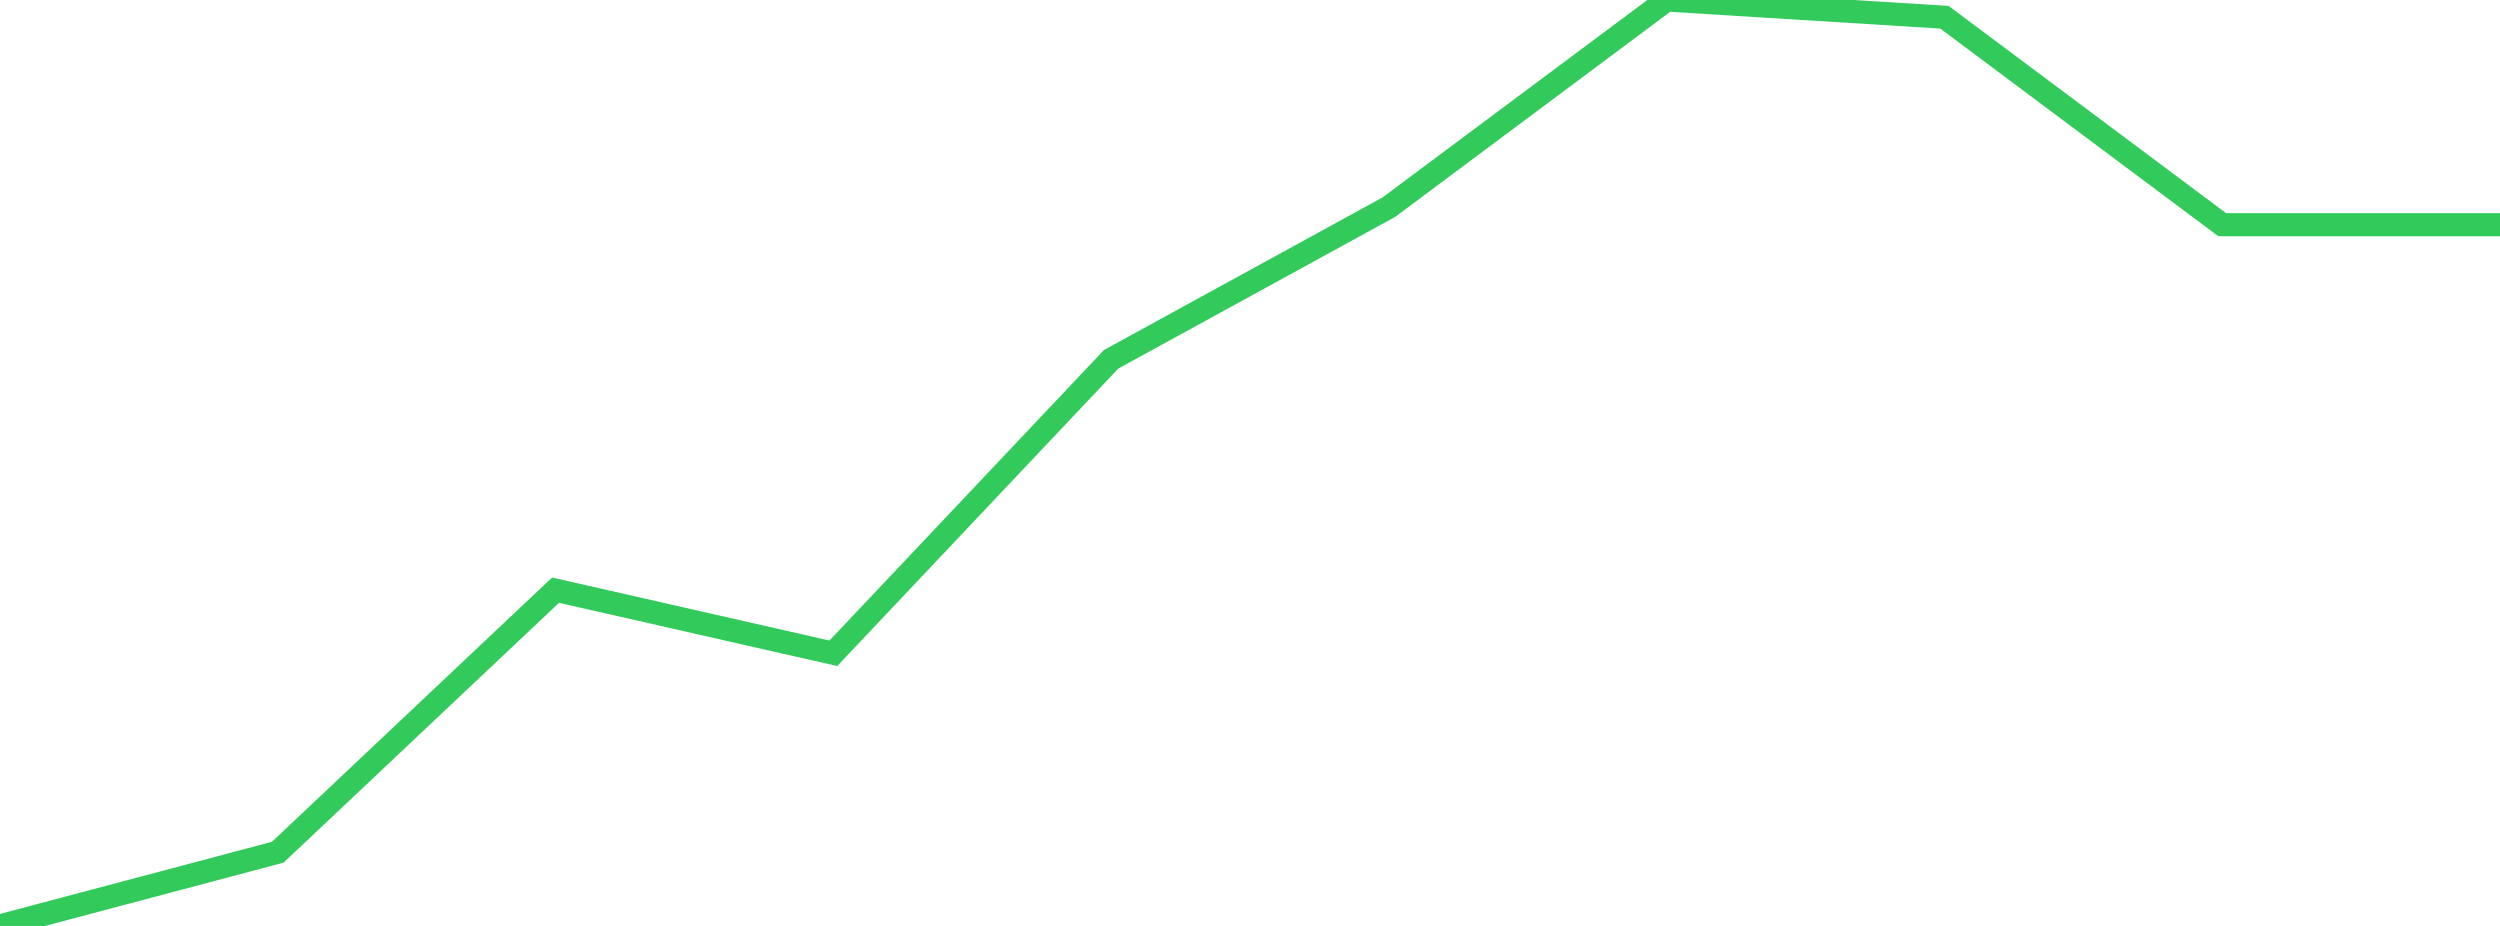 <?xml version="1.0" standalone="no"?>
<!DOCTYPE svg PUBLIC "-//W3C//DTD SVG 1.1//EN" "http://www.w3.org/Graphics/SVG/1.1/DTD/svg11.dtd">

<svg width="135" height="50" viewBox="0 0 135 50" preserveAspectRatio="none" 
  xmlns="http://www.w3.org/2000/svg"
  xmlns:xlink="http://www.w3.org/1999/xlink">


<polyline points="0.0, 50.0 15.0, 46.019 30.0, 31.869 45.0, 35.278 60.0, 19.402 75.0, 11.185 90.0, 0.0 105.0, 0.931 120.0, 12.134 135.0, 12.134" fill="none" stroke="#32ca5b" stroke-width="1.25"/>

</svg>